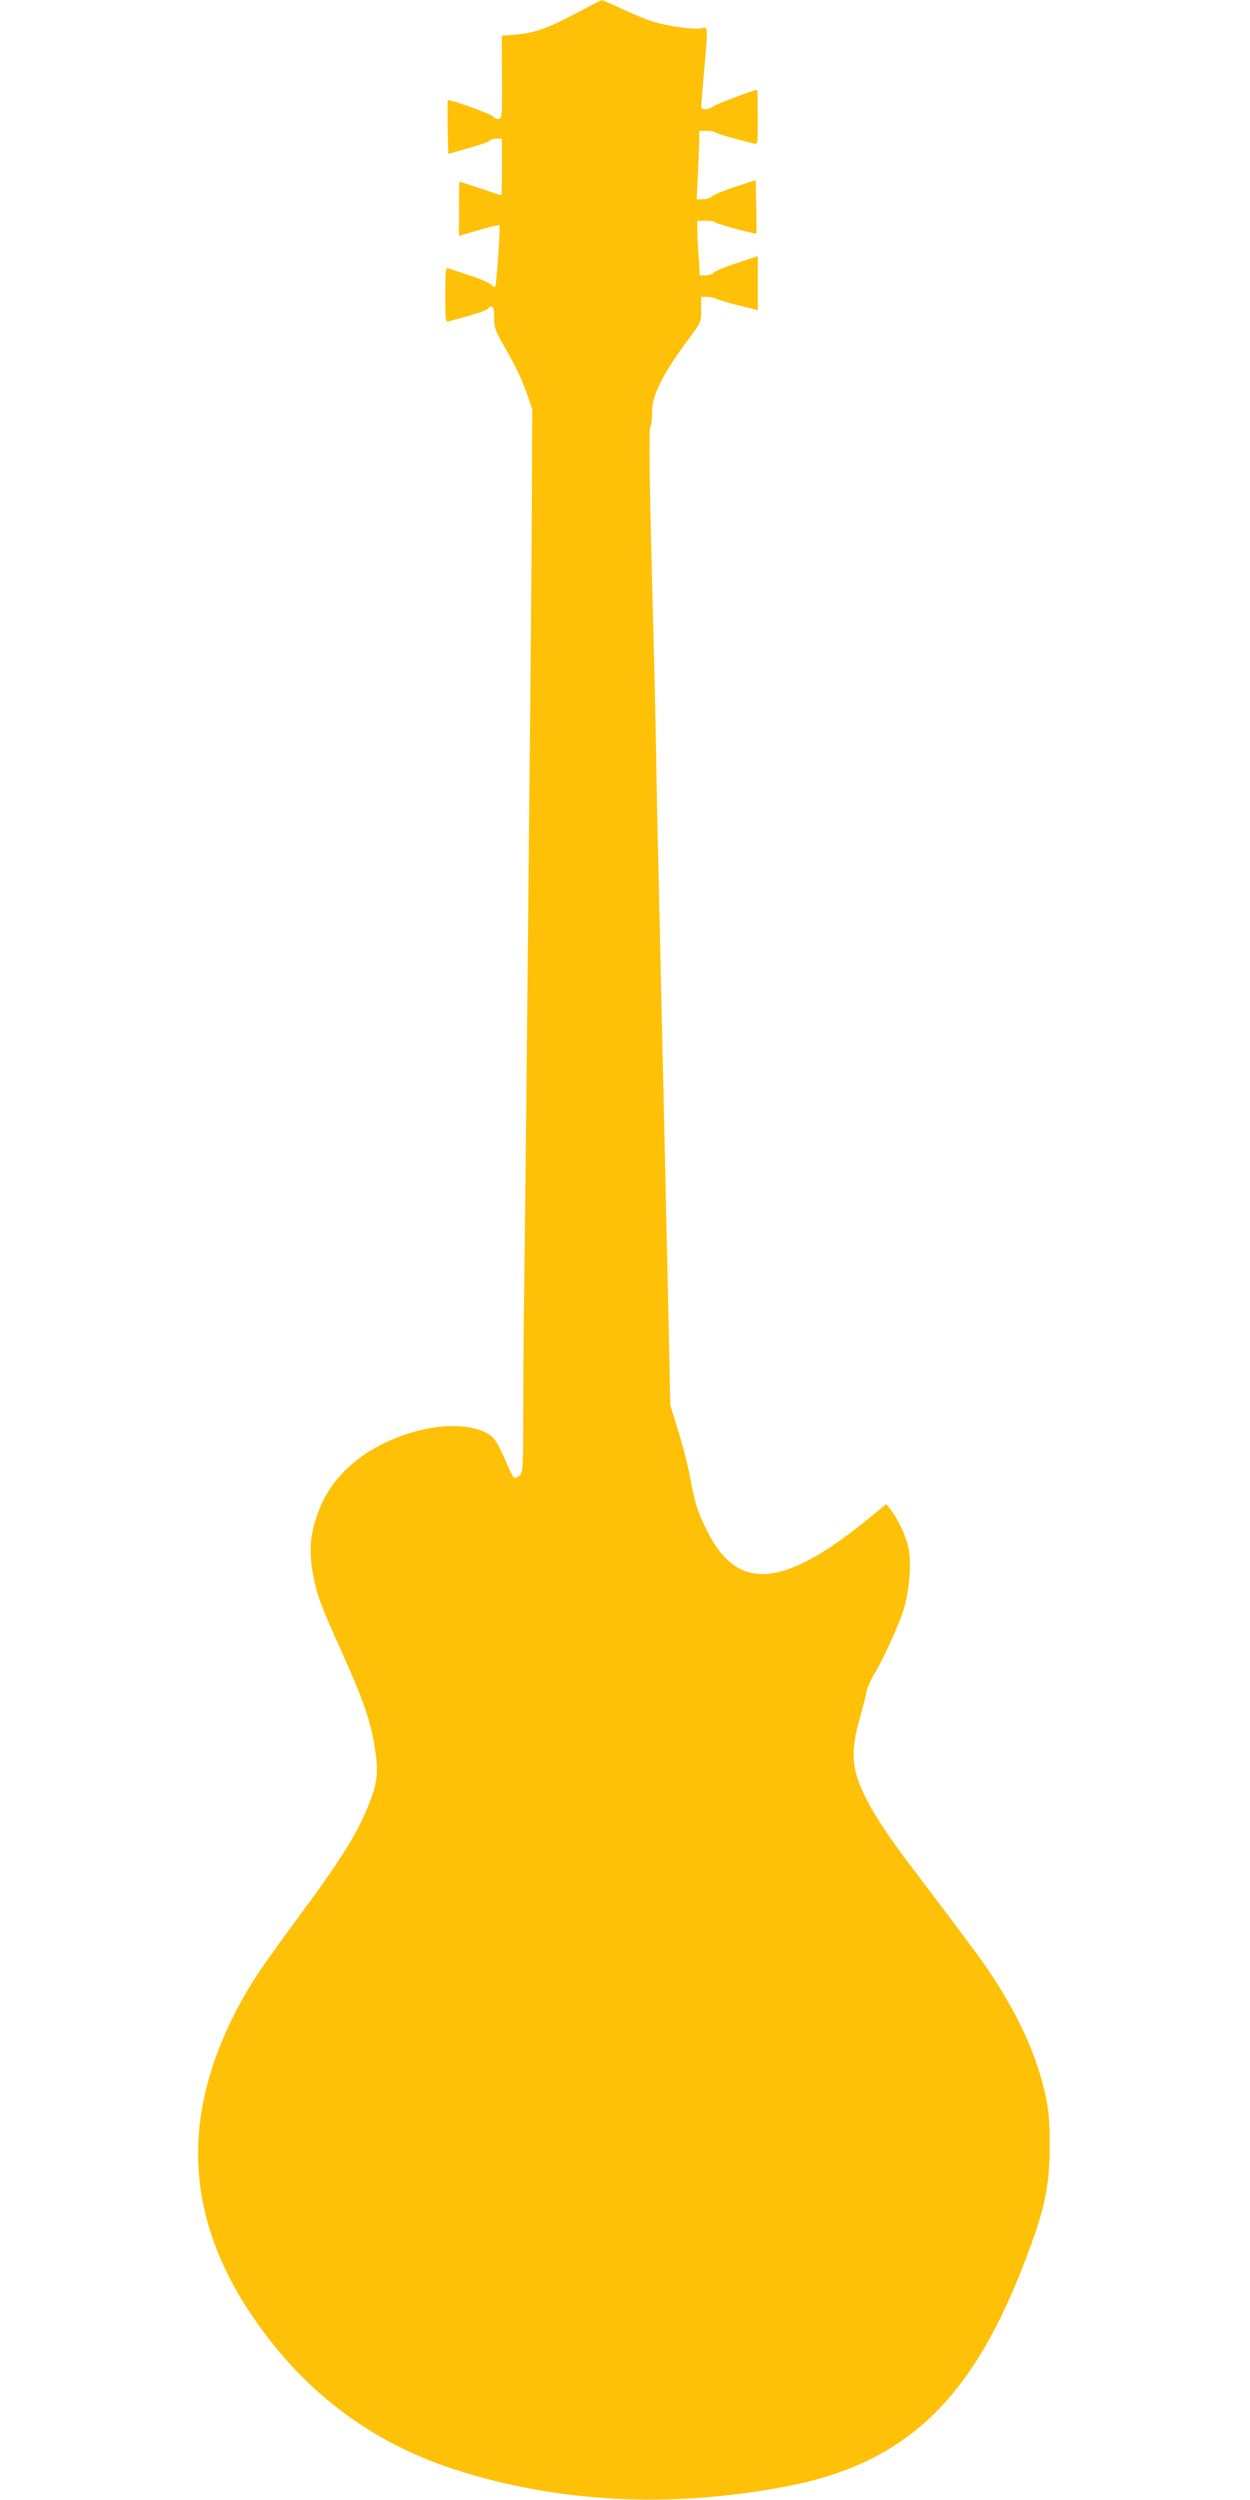 <?xml version="1.0" standalone="no"?>
<!DOCTYPE svg PUBLIC "-//W3C//DTD SVG 20010904//EN"
 "http://www.w3.org/TR/2001/REC-SVG-20010904/DTD/svg10.dtd">
<svg version="1.0" xmlns="http://www.w3.org/2000/svg"
 width="640pt" height="1280pt" viewBox="0 0 640 1280"
 preserveAspectRatio="xMidYMid meet">
<g transform="translate(0,1280) scale(0.1,-0.1)"
fill="#ffc107" stroke="none">
<path d="M2955 12735 c-145 -78 -217 -104 -313 -112 l-73 -6 1 -211 c2 -194 0
-211 -16 -215 -10 -2 -23 4 -29 12 -10 14 -225 91 -232 83 -2 -2 -2 -64 -1
-138 l3 -136 105 30 c58 16 107 33 108 39 2 5 17 9 33 9 l29 0 0 -145 c0 -80
-1 -145 -3 -145 -2 0 -50 16 -107 35 -57 19 -105 35 -107 35 -2 0 -3 -62 -3
-139 l0 -139 101 30 c56 16 103 27 106 25 6 -7 -15 -308 -22 -316 -4 -3 -12 1
-19 10 -6 9 -54 30 -106 47 -52 17 -103 34 -112 37 -17 7 -18 -4 -18 -135 0
-136 1 -141 20 -135 11 3 59 17 107 30 48 14 89 29 91 35 2 5 10 10 18 10 10
0 14 -14 14 -57 0 -48 6 -67 44 -132 66 -115 101 -189 127 -266 l24 -70 -2
-495 c-1 -272 -7 -945 -13 -1495 -5 -550 -12 -1243 -15 -1540 -3 -297 -8 -697
-10 -890 -3 -192 -6 -501 -6 -687 0 -316 -1 -337 -19 -353 -10 -9 -23 -14 -28
-11 -6 3 -25 41 -42 84 -18 42 -42 90 -53 106 -52 74 -220 96 -392 52 -234
-61 -413 -194 -494 -367 -62 -133 -75 -243 -45 -386 20 -99 39 -149 146 -386
103 -229 141 -337 163 -461 24 -140 20 -193 -20 -298 -63 -164 -143 -291 -382
-614 -179 -243 -231 -321 -297 -446 -319 -608 -260 -1164 180 -1718 244 -306
557 -523 933 -644 521 -168 1089 -199 1678 -90 611 112 954 426 1226 1119 115
295 142 412 141 635 0 125 -4 175 -23 260 -39 177 -118 360 -242 558 -58 94
-123 182 -438 598 -167 219 -251 360 -285 473 -24 81 -20 163 13 282 16 57 33
122 37 144 4 22 20 60 35 85 51 83 138 274 159 350 28 98 37 240 20 311 -14
60 -51 138 -87 186 l-25 32 -102 -83 c-428 -347 -658 -364 -812 -61 -50 97
-68 152 -89 273 -9 51 -35 157 -59 235 l-44 142 -6 290 c-7 324 -40 1818 -56
2510 -6 247 -10 472 -10 500 0 27 -4 223 -9 435 -25 948 -31 1263 -21 1275 5
6 9 36 8 66 -2 91 50 196 183 377 69 92 69 92 69 157 l0 65 30 0 c17 0 38 -4
48 -10 9 -5 61 -21 115 -34 l97 -24 0 138 0 139 -107 -36 c-60 -19 -113 -42
-119 -49 -6 -8 -25 -14 -41 -14 l-30 0 -6 98 c-4 53 -7 116 -7 140 l0 42 44 0
c24 0 46 -4 48 -8 3 -8 204 -62 210 -57 2 2 2 64 0 138 l-3 135 -107 -35 c-59
-20 -112 -42 -118 -49 -6 -8 -26 -14 -44 -14 l-33 0 6 128 c4 70 7 148 7 175
l0 47 38 0 c21 0 42 -4 48 -9 5 -4 47 -18 94 -30 47 -12 93 -25 103 -27 16 -5
17 6 17 135 0 78 -2 141 -4 141 -16 0 -214 -75 -227 -86 -19 -17 -59 -18 -59
-1 0 6 7 89 15 182 21 238 21 228 -14 220 -39 -8 -175 11 -253 36 -35 11 -105
41 -157 65 -51 24 -96 44 -100 43 -3 0 -60 -29 -126 -64z"/>
</g>
</svg>
